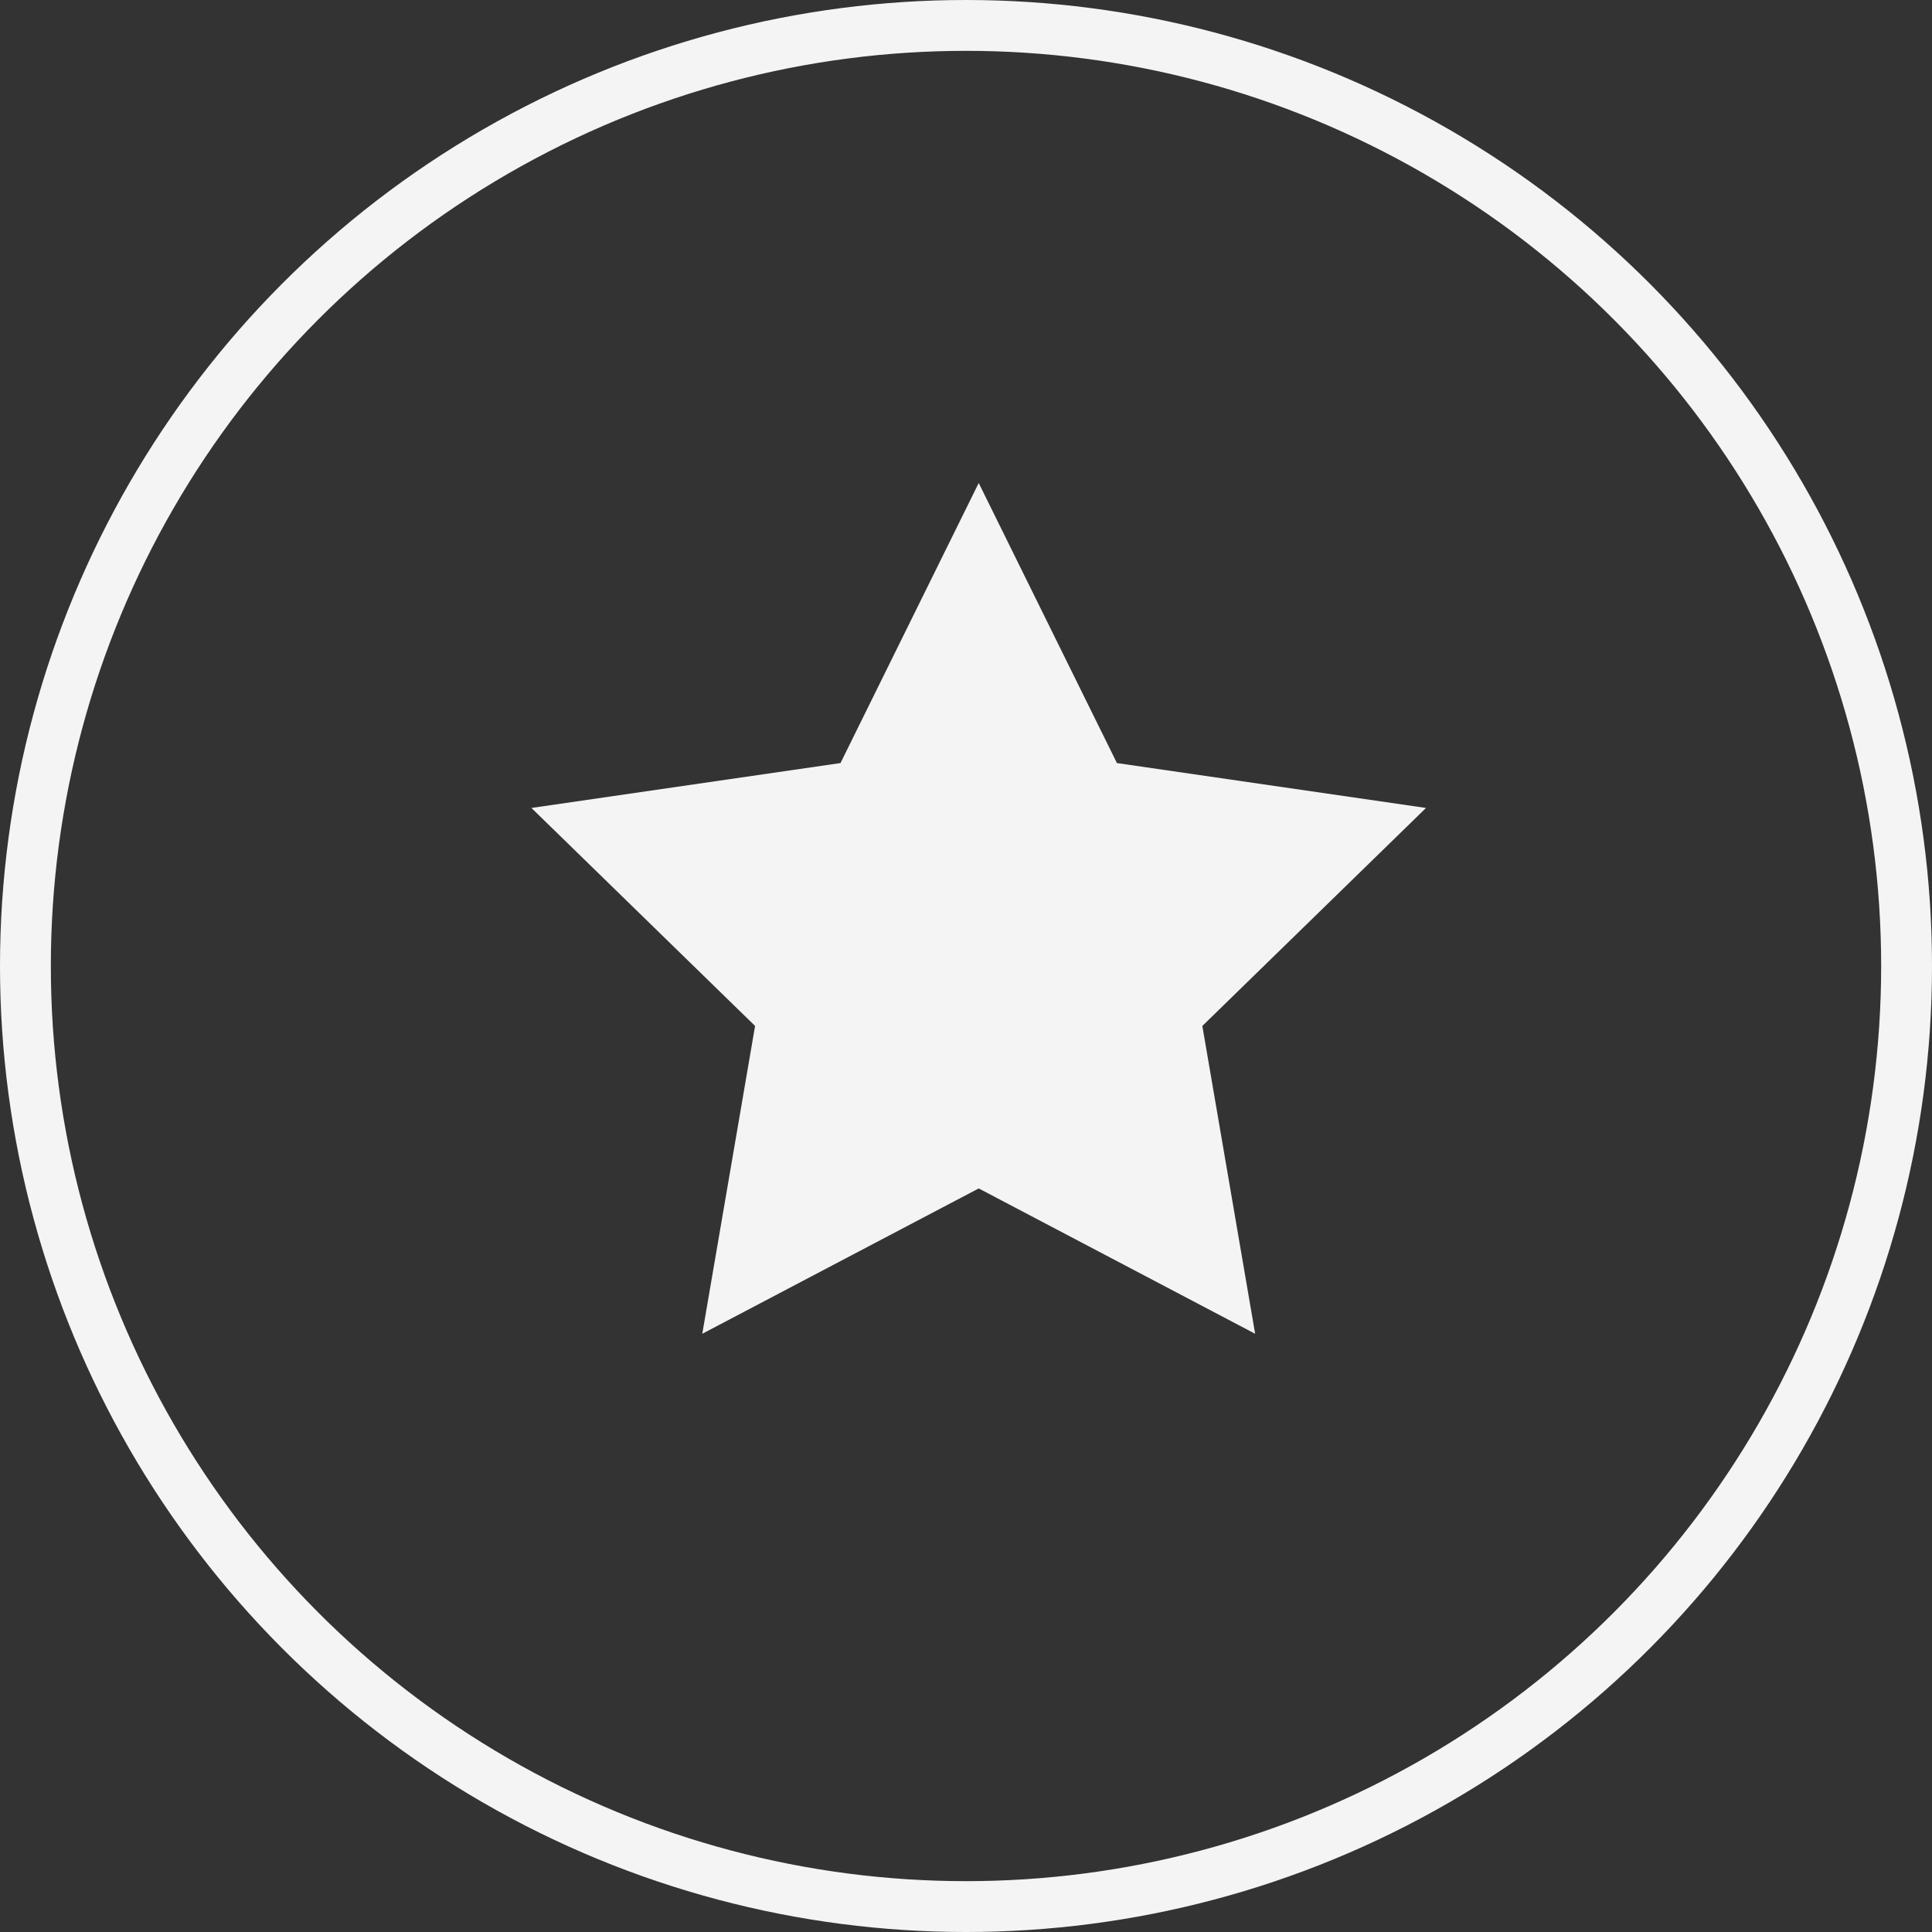 <?xml version="1.0" encoding="UTF-8"?> <svg xmlns="http://www.w3.org/2000/svg" width="76" height="76"><rect width="100%" height="100%" fill="#333333" stroke="none"/><g transform="translate(1 1)" fill="none" fill-rule="evenodd"><circle stroke="#F4F4F4" stroke-width="2" cx="37" cy="37" r="37"></circle><path fill="#F4F4F4" d="M37.5 45.75l-10.874 5.717 2.077-12.109-8.798-8.575 12.158-1.766L37.5 18l5.437 11.017 12.158 1.766-8.798 8.575 2.077 12.109z"></path></g></svg> 